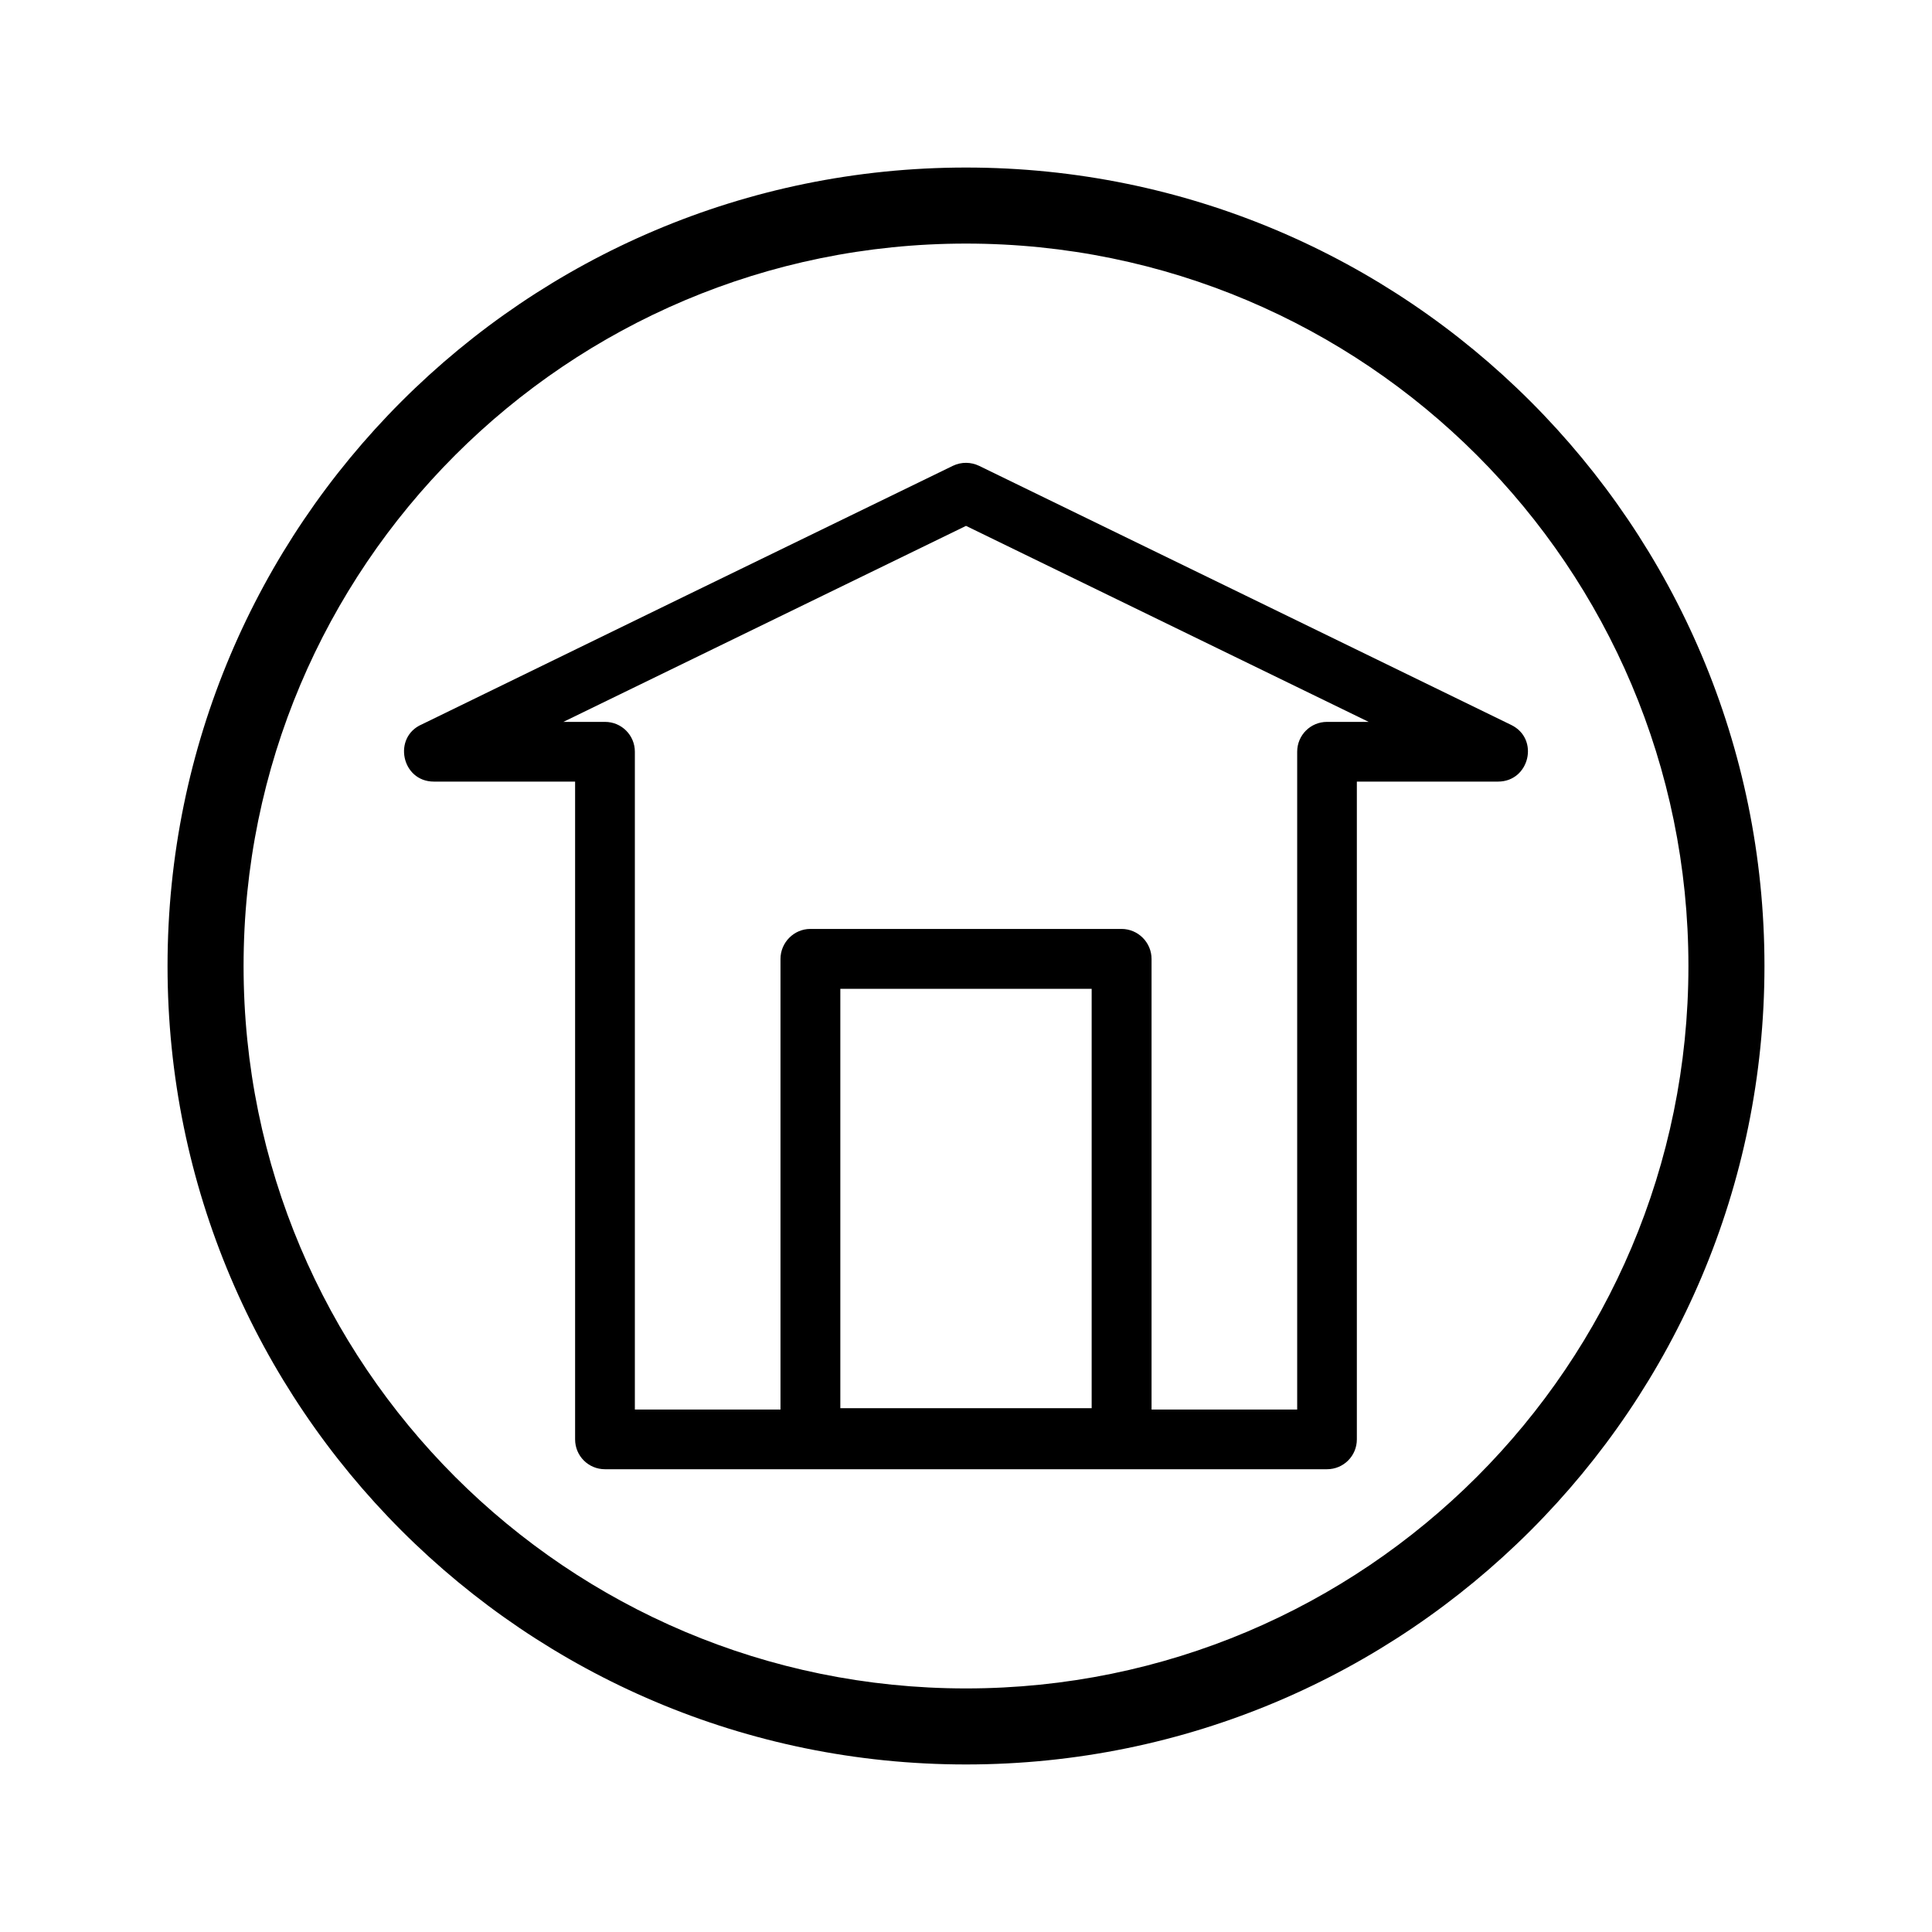 <?xml version="1.0" encoding="UTF-8"?>
<!-- The Best Svg Icon site in the world: iconSvg.co, Visit us! https://iconsvg.co -->
<svg fill="#000000" width="800px" height="800px" version="1.1" viewBox="144 144 512 512" xmlns="http://www.w3.org/2000/svg">
 <g>
  <path d="m503.58 351.13v174.32c0 4.383-3.527 7.91-7.91 7.91h-191.35c-4.383 0-7.91-3.527-7.91-7.91v-174.32h-37.434c-8.566 0-10.984-11.789-3.176-15.164l70.18-34.207 70.535-34.309c2.316-1.109 4.836-1.008 6.953 0l70.484 34.309 70.535 34.359c7.559 3.68 4.836 15.012-3.477 15.012zm-144.84 39.047h82.473c4.383 0 7.961 3.578 7.961 7.961v119.4h38.594v-174.32c0-4.383 3.527-7.91 7.91-7.91h11.035l-39.648-19.297-67.059-32.648-67.059 32.648-39.648 19.297h11.035c4.383 0 7.91 3.527 7.91 7.91v174.32h38.594v-119.4c0-4.383 3.578-7.961 7.91-7.961zm74.562 15.871h-66.605v111.14h66.605z"/>
  <path d="m400 188.4c116.83 0 211.6 94.766 211.6 211.6 0 116.83-94.766 211.6-211.6 211.6-116.83 0-211.6-94.766-211.6-211.6 0-116.83 94.766-211.6 211.6-211.6zm0 20.152c-105.75 0-191.45 85.699-191.45 191.45s85.699 191.45 191.45 191.45 191.45-85.699 191.45-191.45-85.699-191.45-191.45-191.45z"/>
 </g>
</svg>